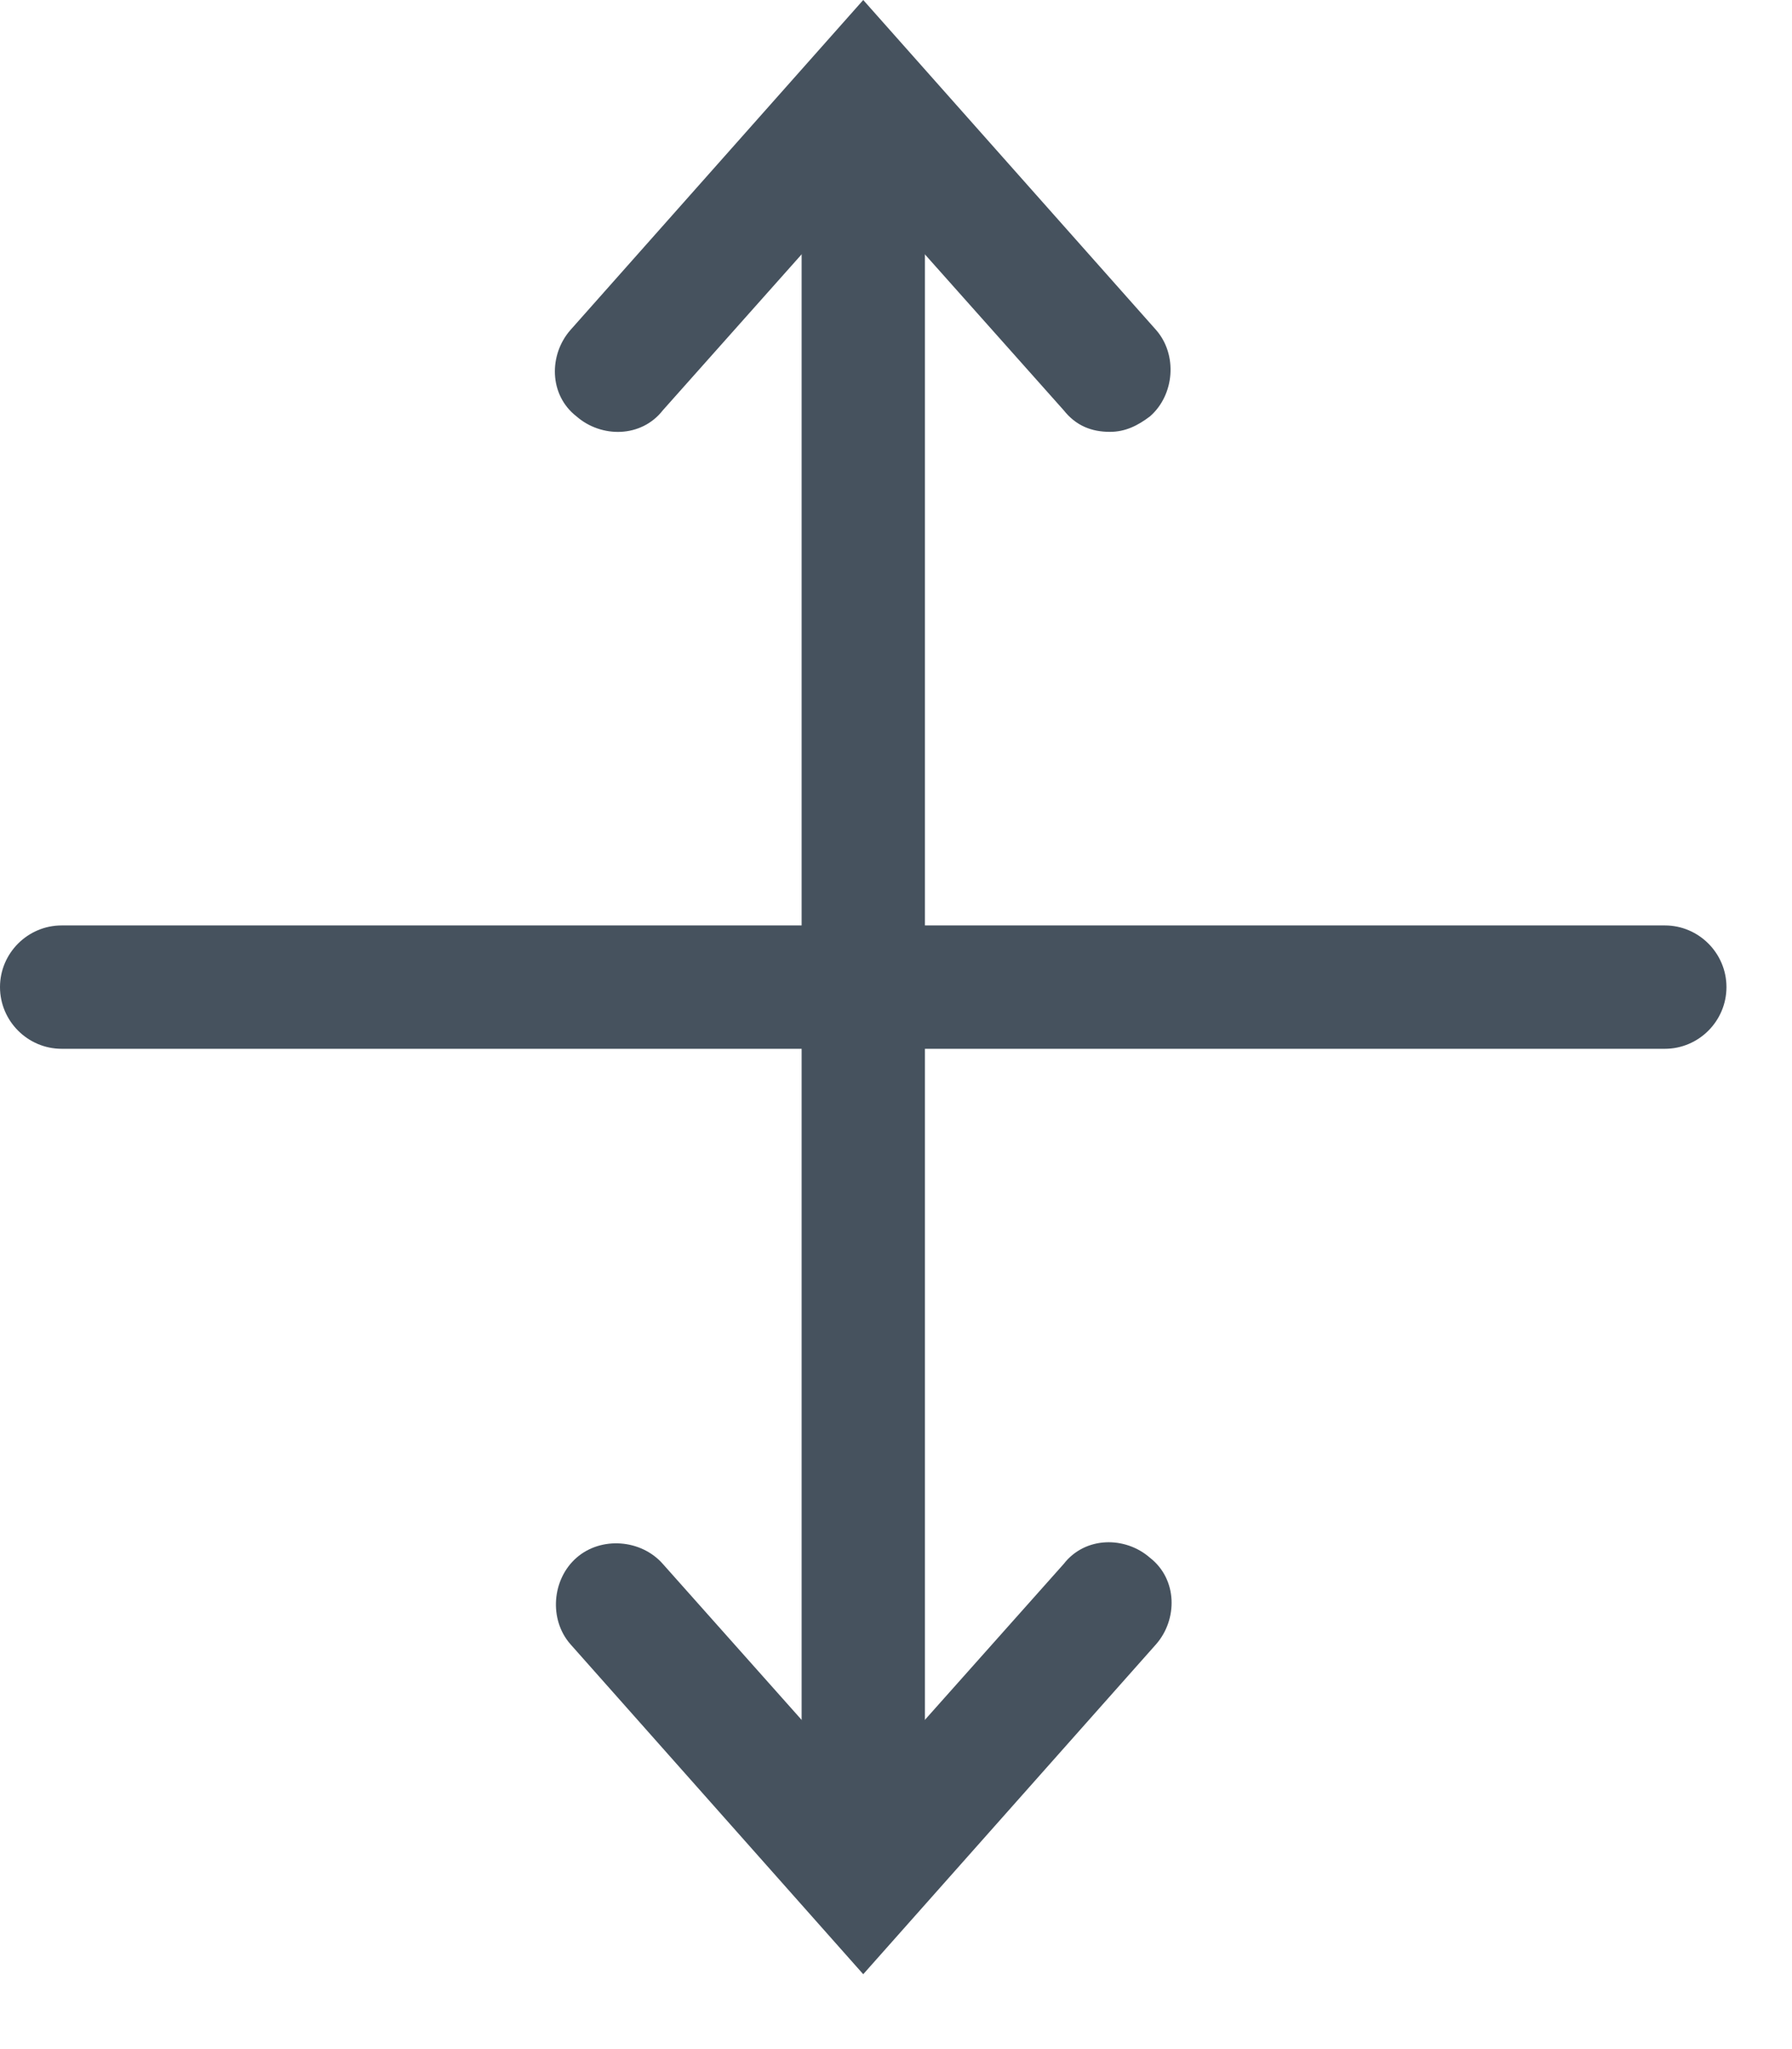 <?xml version="1.0" encoding="UTF-8" standalone="no"?><!DOCTYPE svg PUBLIC "-//W3C//DTD SVG 1.1//EN" "http://www.w3.org/Graphics/SVG/1.1/DTD/svg11.dtd"><svg width="100%" height="100%" viewBox="0 0 21 24" version="1.1" xmlns="http://www.w3.org/2000/svg" xmlns:xlink="http://www.w3.org/1999/xlink" xml:space="preserve" xmlns:serif="http://www.serif.com/" style="fill-rule:evenodd;clip-rule:evenodd;stroke-linejoin:round;stroke-miterlimit:1.414;"><path d="M10.116,23.123l3.433,-3.866c0.252,-0.289 0.252,-0.759 -0.073,-1.012c-0.289,-0.253 -0.758,-0.253 -1.011,0.073l-2.349,2.637l-2.348,-2.637c-0.253,-0.289 -0.723,-0.326 -1.012,-0.073c-0.289,0.253 -0.325,0.723 -0.072,1.012l3.432,3.866Z" style="fill:#46525e;fill-rule:nonzero;"/><path d="M13.007,5.058c0.18,0 0.325,-0.072 0.469,-0.181c0.289,-0.252 0.325,-0.722 0.073,-1.011l-3.433,-3.866l-3.432,3.866c-0.253,0.289 -0.253,0.759 0.072,1.011c0.289,0.253 0.759,0.253 1.012,-0.072l2.348,-2.637l2.349,2.637c0.144,0.181 0.325,0.253 0.542,0.253Z" style="fill:#46525e;fill-rule:nonzero;"/><path d="M10.116,22.4c0.398,0 0.723,-0.325 0.723,-0.722l0,-20.233c0,-0.397 -0.325,-0.722 -0.723,-0.722c-0.397,0 -0.722,0.325 -0.722,0.722l0,20.233c0,0.397 0.325,0.722 0.722,0.722Z" style="fill:#46525e;fill-rule:nonzero;"/><path d="M0.723,12.284l18.787,0c0.397,0 0.722,-0.325 0.722,-0.723c0,-0.397 -0.325,-0.722 -0.722,-0.722l-18.787,0c-0.398,0 -0.723,0.325 -0.723,0.722c0,0.398 0.325,0.723 0.723,0.723Z" style="fill:#46525e;fill-rule:nonzero;"/></svg>